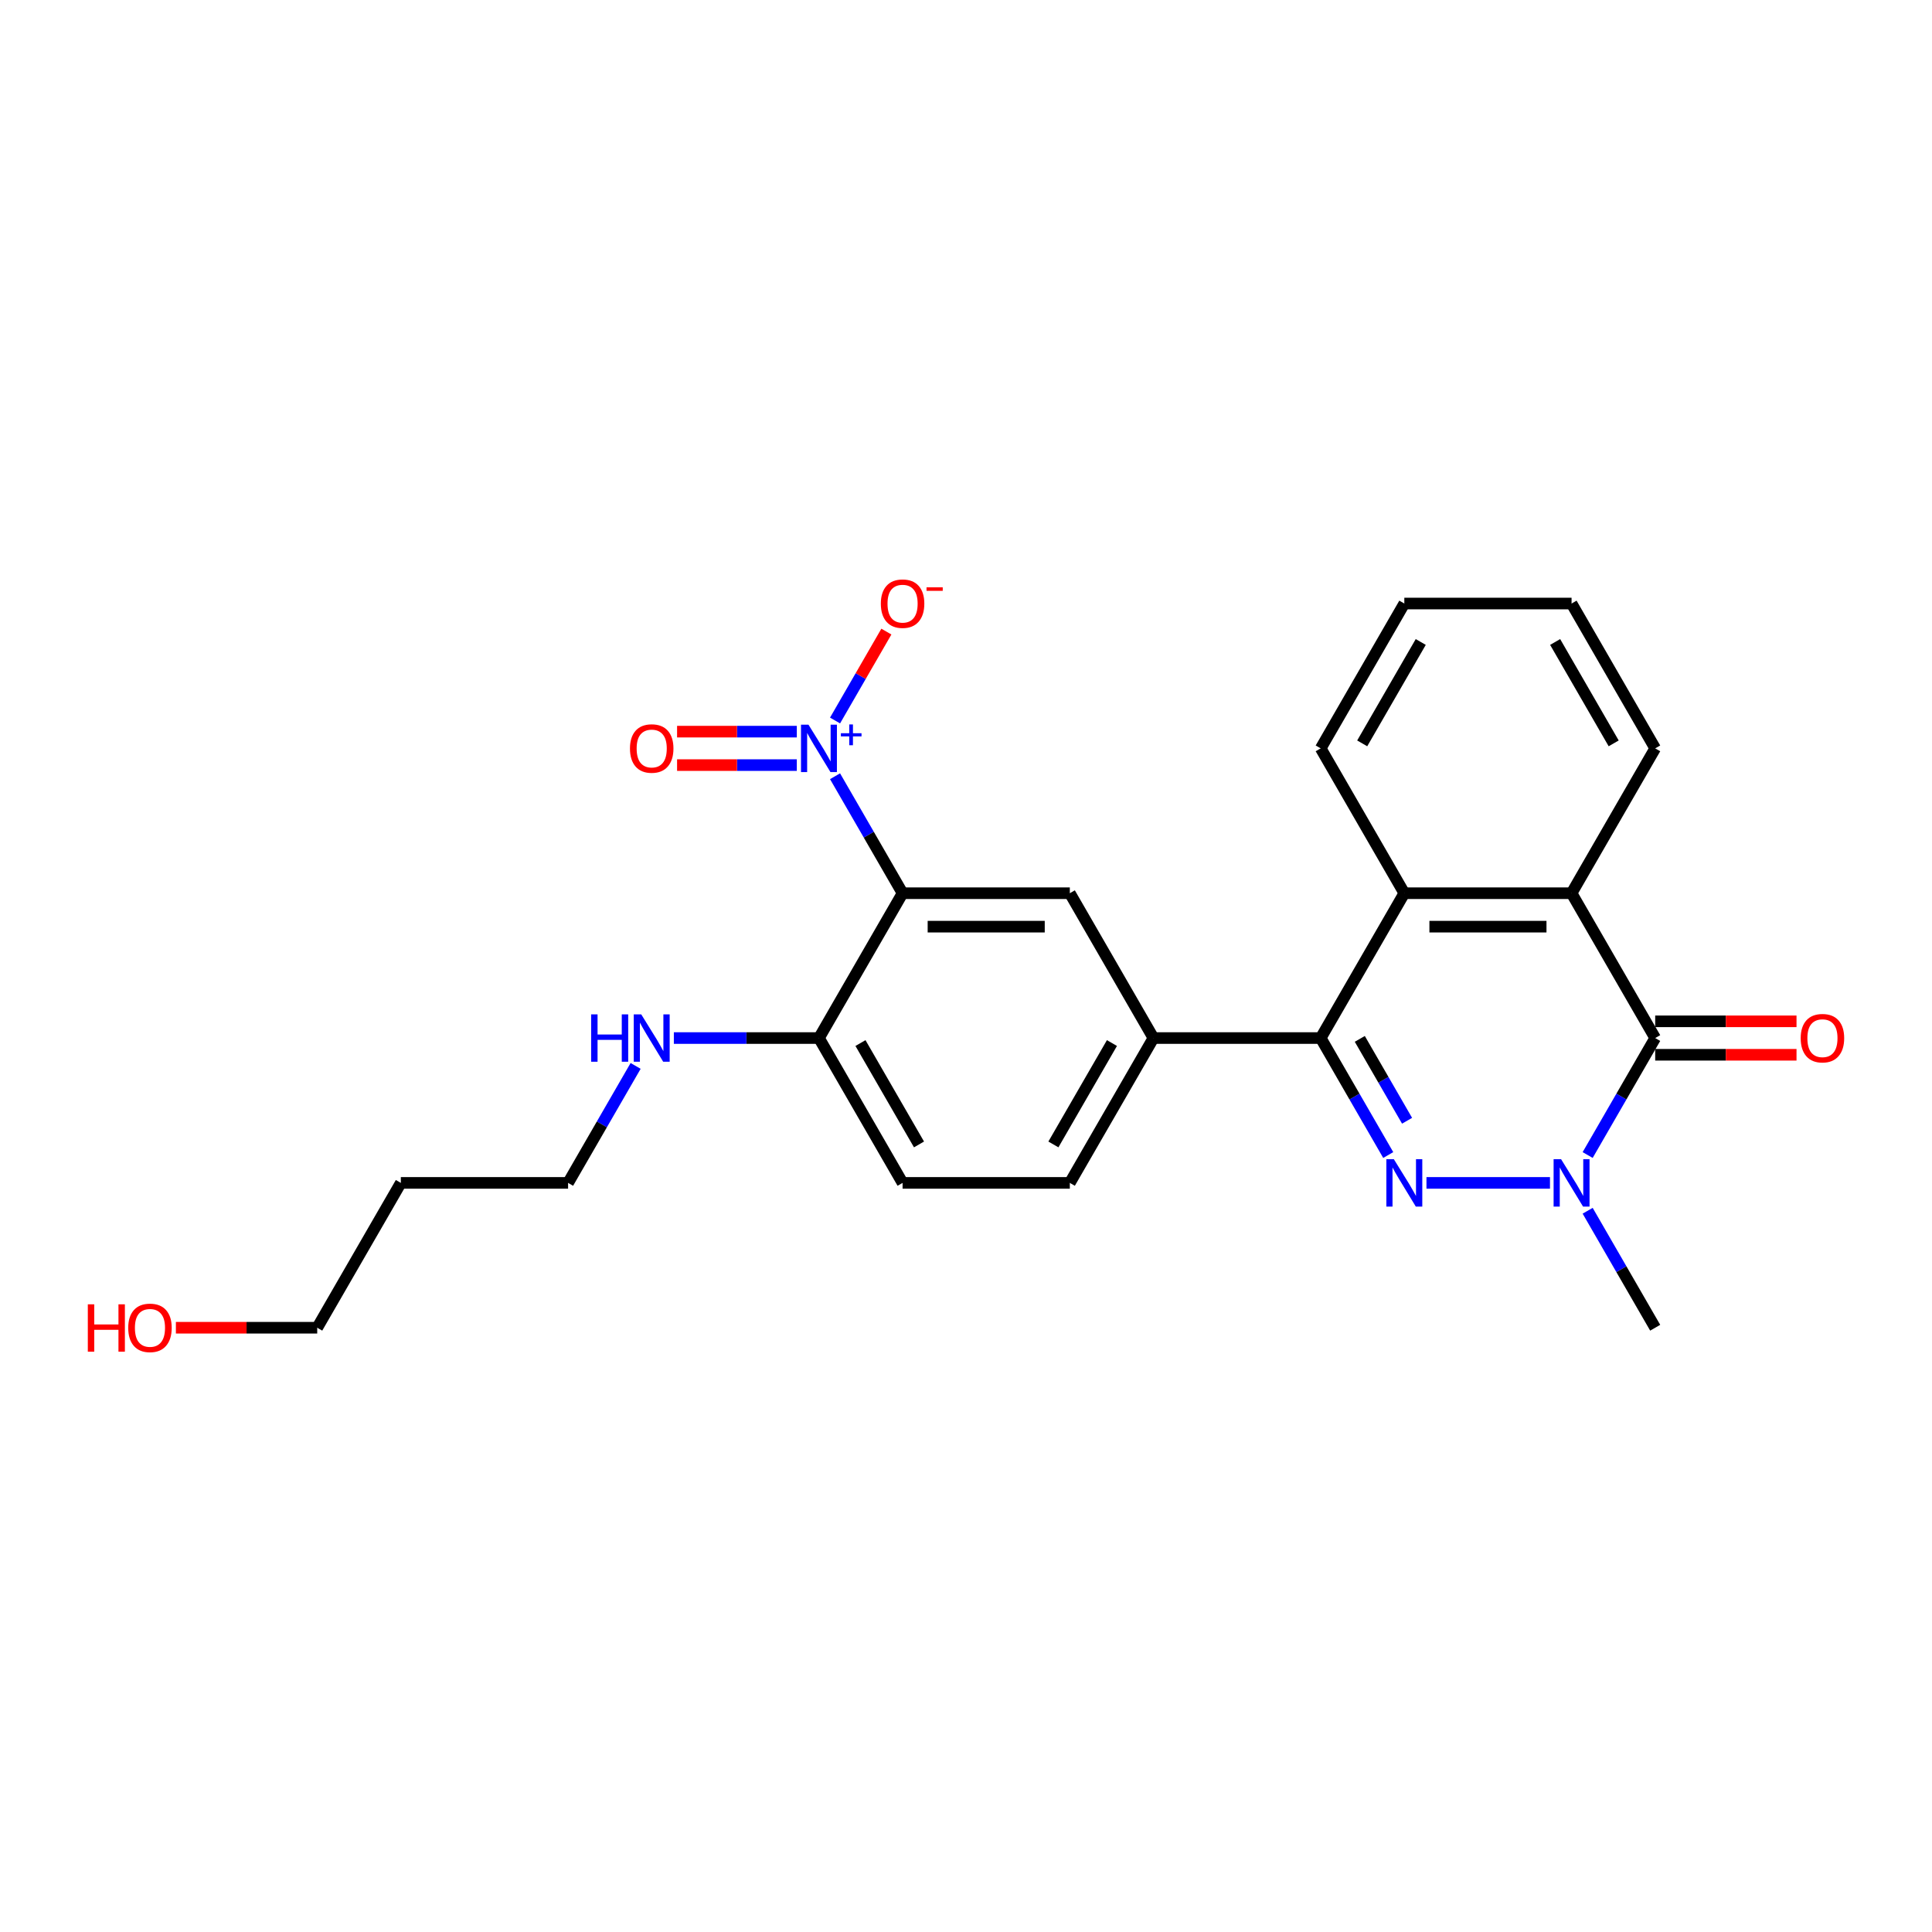 <?xml version='1.0' encoding='iso-8859-1'?>
<svg version='1.1' baseProfile='full'
              xmlns='http://www.w3.org/2000/svg'
                      xmlns:rdkit='http://www.rdkit.org/xml'
                      xmlns:xlink='http://www.w3.org/1999/xlink'
                  xml:space='preserve'
width='1000px' height='1000px' viewBox='0 0 1000 1000'>
<!-- END OF HEADER -->
<rect style='opacity:1.0;fill:#FFFFFF;stroke:none' width='1000' height='1000' x='0' y='0'> </rect>
<path class='bond-0' d='M 738.336,612.263 L 802.266,612.263' style='fill:none;fill-rule:evenodd;stroke:#0000FF;stroke-width:6px;stroke-linecap:butt;stroke-linejoin:miter;stroke-opacity:1' />
<path class='bond-1' d='M 718.548,597.841 L 701.07,567.568' style='fill:none;fill-rule:evenodd;stroke:#0000FF;stroke-width:6px;stroke-linecap:butt;stroke-linejoin:miter;stroke-opacity:1' />
<path class='bond-1' d='M 701.07,567.568 L 683.591,537.294' style='fill:none;fill-rule:evenodd;stroke:#000000;stroke-width:6px;stroke-linecap:butt;stroke-linejoin:miter;stroke-opacity:1' />
<path class='bond-1' d='M 728.298,580.102 L 716.063,558.911' style='fill:none;fill-rule:evenodd;stroke:#0000FF;stroke-width:6px;stroke-linecap:butt;stroke-linejoin:miter;stroke-opacity:1' />
<path class='bond-1' d='M 716.063,558.911 L 703.828,537.719' style='fill:none;fill-rule:evenodd;stroke:#000000;stroke-width:6px;stroke-linecap:butt;stroke-linejoin:miter;stroke-opacity:1' />
<path class='bond-2' d='M 821.768,597.841 L 839.246,567.568' style='fill:none;fill-rule:evenodd;stroke:#0000FF;stroke-width:6px;stroke-linecap:butt;stroke-linejoin:miter;stroke-opacity:1' />
<path class='bond-2' d='M 839.246,567.568 L 856.725,537.294' style='fill:none;fill-rule:evenodd;stroke:#000000;stroke-width:6px;stroke-linecap:butt;stroke-linejoin:miter;stroke-opacity:1' />
<path class='bond-16' d='M 821.768,626.685 L 839.246,656.959' style='fill:none;fill-rule:evenodd;stroke:#0000FF;stroke-width:6px;stroke-linecap:butt;stroke-linejoin:miter;stroke-opacity:1' />
<path class='bond-16' d='M 839.246,656.959 L 856.725,687.232' style='fill:none;fill-rule:evenodd;stroke:#000000;stroke-width:6px;stroke-linecap:butt;stroke-linejoin:miter;stroke-opacity:1' />
<path class='bond-6' d='M 683.591,537.294 L 726.875,462.325' style='fill:none;fill-rule:evenodd;stroke:#000000;stroke-width:6px;stroke-linecap:butt;stroke-linejoin:miter;stroke-opacity:1' />
<path class='bond-7' d='M 683.591,537.294 L 597.024,537.294' style='fill:none;fill-rule:evenodd;stroke:#000000;stroke-width:6px;stroke-linecap:butt;stroke-linejoin:miter;stroke-opacity:1' />
<path class='bond-12' d='M 856.725,545.951 L 893.299,545.951' style='fill:none;fill-rule:evenodd;stroke:#000000;stroke-width:6px;stroke-linecap:butt;stroke-linejoin:miter;stroke-opacity:1' />
<path class='bond-12' d='M 893.299,545.951 L 929.874,545.951' style='fill:none;fill-rule:evenodd;stroke:#FF0000;stroke-width:6px;stroke-linecap:butt;stroke-linejoin:miter;stroke-opacity:1' />
<path class='bond-12' d='M 856.725,528.637 L 893.299,528.637' style='fill:none;fill-rule:evenodd;stroke:#000000;stroke-width:6px;stroke-linecap:butt;stroke-linejoin:miter;stroke-opacity:1' />
<path class='bond-12' d='M 893.299,528.637 L 929.874,528.637' style='fill:none;fill-rule:evenodd;stroke:#FF0000;stroke-width:6px;stroke-linecap:butt;stroke-linejoin:miter;stroke-opacity:1' />
<path class='bond-25' d='M 856.725,537.294 L 813.441,462.325' style='fill:none;fill-rule:evenodd;stroke:#000000;stroke-width:6px;stroke-linecap:butt;stroke-linejoin:miter;stroke-opacity:1' />
<path class='bond-3' d='M 432.217,401.778 L 449.695,432.051' style='fill:none;fill-rule:evenodd;stroke:#0000FF;stroke-width:6px;stroke-linecap:butt;stroke-linejoin:miter;stroke-opacity:1' />
<path class='bond-3' d='M 449.695,432.051 L 467.174,462.325' style='fill:none;fill-rule:evenodd;stroke:#000000;stroke-width:6px;stroke-linecap:butt;stroke-linejoin:miter;stroke-opacity:1' />
<path class='bond-10' d='M 432.217,372.934 L 445.502,349.923' style='fill:none;fill-rule:evenodd;stroke:#0000FF;stroke-width:6px;stroke-linecap:butt;stroke-linejoin:miter;stroke-opacity:1' />
<path class='bond-10' d='M 445.502,349.923 L 458.788,326.912' style='fill:none;fill-rule:evenodd;stroke:#FF0000;stroke-width:6px;stroke-linecap:butt;stroke-linejoin:miter;stroke-opacity:1' />
<path class='bond-11' d='M 412.429,378.699 L 381.442,378.699' style='fill:none;fill-rule:evenodd;stroke:#0000FF;stroke-width:6px;stroke-linecap:butt;stroke-linejoin:miter;stroke-opacity:1' />
<path class='bond-11' d='M 381.442,378.699 L 350.455,378.699' style='fill:none;fill-rule:evenodd;stroke:#FF0000;stroke-width:6px;stroke-linecap:butt;stroke-linejoin:miter;stroke-opacity:1' />
<path class='bond-11' d='M 412.429,396.013 L 381.442,396.013' style='fill:none;fill-rule:evenodd;stroke:#0000FF;stroke-width:6px;stroke-linecap:butt;stroke-linejoin:miter;stroke-opacity:1' />
<path class='bond-11' d='M 381.442,396.013 L 350.455,396.013' style='fill:none;fill-rule:evenodd;stroke:#FF0000;stroke-width:6px;stroke-linecap:butt;stroke-linejoin:miter;stroke-opacity:1' />
<path class='bond-4' d='M 467.174,462.325 L 553.741,462.325' style='fill:none;fill-rule:evenodd;stroke:#000000;stroke-width:6px;stroke-linecap:butt;stroke-linejoin:miter;stroke-opacity:1' />
<path class='bond-4' d='M 480.159,479.638 L 540.756,479.638' style='fill:none;fill-rule:evenodd;stroke:#000000;stroke-width:6px;stroke-linecap:butt;stroke-linejoin:miter;stroke-opacity:1' />
<path class='bond-26' d='M 467.174,462.325 L 423.89,537.294' style='fill:none;fill-rule:evenodd;stroke:#000000;stroke-width:6px;stroke-linecap:butt;stroke-linejoin:miter;stroke-opacity:1' />
<path class='bond-5' d='M 813.441,462.325 L 726.875,462.325' style='fill:none;fill-rule:evenodd;stroke:#000000;stroke-width:6px;stroke-linecap:butt;stroke-linejoin:miter;stroke-opacity:1' />
<path class='bond-5' d='M 800.456,479.638 L 739.86,479.638' style='fill:none;fill-rule:evenodd;stroke:#000000;stroke-width:6px;stroke-linecap:butt;stroke-linejoin:miter;stroke-opacity:1' />
<path class='bond-17' d='M 813.441,462.325 L 856.725,387.356' style='fill:none;fill-rule:evenodd;stroke:#000000;stroke-width:6px;stroke-linecap:butt;stroke-linejoin:miter;stroke-opacity:1' />
<path class='bond-18' d='M 726.875,462.325 L 683.591,387.356' style='fill:none;fill-rule:evenodd;stroke:#000000;stroke-width:6px;stroke-linecap:butt;stroke-linejoin:miter;stroke-opacity:1' />
<path class='bond-8' d='M 597.024,537.294 L 553.741,462.325' style='fill:none;fill-rule:evenodd;stroke:#000000;stroke-width:6px;stroke-linecap:butt;stroke-linejoin:miter;stroke-opacity:1' />
<path class='bond-13' d='M 597.024,537.294 L 553.741,612.263' style='fill:none;fill-rule:evenodd;stroke:#000000;stroke-width:6px;stroke-linecap:butt;stroke-linejoin:miter;stroke-opacity:1' />
<path class='bond-13' d='M 575.538,539.883 L 545.239,592.361' style='fill:none;fill-rule:evenodd;stroke:#000000;stroke-width:6px;stroke-linecap:butt;stroke-linejoin:miter;stroke-opacity:1' />
<path class='bond-9' d='M 423.89,537.294 L 467.174,612.263' style='fill:none;fill-rule:evenodd;stroke:#000000;stroke-width:6px;stroke-linecap:butt;stroke-linejoin:miter;stroke-opacity:1' />
<path class='bond-9' d='M 445.377,539.883 L 475.675,592.361' style='fill:none;fill-rule:evenodd;stroke:#000000;stroke-width:6px;stroke-linecap:butt;stroke-linejoin:miter;stroke-opacity:1' />
<path class='bond-15' d='M 423.89,537.294 L 386.338,537.294' style='fill:none;fill-rule:evenodd;stroke:#000000;stroke-width:6px;stroke-linecap:butt;stroke-linejoin:miter;stroke-opacity:1' />
<path class='bond-15' d='M 386.338,537.294 L 348.785,537.294' style='fill:none;fill-rule:evenodd;stroke:#0000FF;stroke-width:6px;stroke-linecap:butt;stroke-linejoin:miter;stroke-opacity:1' />
<path class='bond-14' d='M 553.741,612.263 L 467.174,612.263' style='fill:none;fill-rule:evenodd;stroke:#000000;stroke-width:6px;stroke-linecap:butt;stroke-linejoin:miter;stroke-opacity:1' />
<path class='bond-21' d='M 328.997,551.716 L 311.518,581.99' style='fill:none;fill-rule:evenodd;stroke:#0000FF;stroke-width:6px;stroke-linecap:butt;stroke-linejoin:miter;stroke-opacity:1' />
<path class='bond-21' d='M 311.518,581.99 L 294.04,612.263' style='fill:none;fill-rule:evenodd;stroke:#000000;stroke-width:6px;stroke-linecap:butt;stroke-linejoin:miter;stroke-opacity:1' />
<path class='bond-27' d='M 856.725,387.356 L 813.441,312.387' style='fill:none;fill-rule:evenodd;stroke:#000000;stroke-width:6px;stroke-linecap:butt;stroke-linejoin:miter;stroke-opacity:1' />
<path class='bond-27' d='M 835.239,384.767 L 804.94,332.289' style='fill:none;fill-rule:evenodd;stroke:#000000;stroke-width:6px;stroke-linecap:butt;stroke-linejoin:miter;stroke-opacity:1' />
<path class='bond-23' d='M 683.591,387.356 L 726.875,312.387' style='fill:none;fill-rule:evenodd;stroke:#000000;stroke-width:6px;stroke-linecap:butt;stroke-linejoin:miter;stroke-opacity:1' />
<path class='bond-23' d='M 705.077,384.767 L 735.376,332.289' style='fill:none;fill-rule:evenodd;stroke:#000000;stroke-width:6px;stroke-linecap:butt;stroke-linejoin:miter;stroke-opacity:1' />
<path class='bond-19' d='M 207.473,612.263 L 294.04,612.263' style='fill:none;fill-rule:evenodd;stroke:#000000;stroke-width:6px;stroke-linecap:butt;stroke-linejoin:miter;stroke-opacity:1' />
<path class='bond-22' d='M 207.473,612.263 L 164.19,687.232' style='fill:none;fill-rule:evenodd;stroke:#000000;stroke-width:6px;stroke-linecap:butt;stroke-linejoin:miter;stroke-opacity:1' />
<path class='bond-20' d='M 91.041,687.232 L 127.615,687.232' style='fill:none;fill-rule:evenodd;stroke:#FF0000;stroke-width:6px;stroke-linecap:butt;stroke-linejoin:miter;stroke-opacity:1' />
<path class='bond-20' d='M 127.615,687.232 L 164.19,687.232' style='fill:none;fill-rule:evenodd;stroke:#000000;stroke-width:6px;stroke-linecap:butt;stroke-linejoin:miter;stroke-opacity:1' />
<path class='bond-24' d='M 726.875,312.387 L 813.441,312.387' style='fill:none;fill-rule:evenodd;stroke:#000000;stroke-width:6px;stroke-linecap:butt;stroke-linejoin:miter;stroke-opacity:1' />
<path  class='atom-0' d='M 721.455 600.005
L 729.489 612.99
Q 730.285 614.272, 731.566 616.592
Q 732.848 618.912, 732.917 619.05
L 732.917 600.005
L 736.172 600.005
L 736.172 624.521
L 732.813 624.521
L 724.191 610.324
Q 723.187 608.662, 722.113 606.758
Q 721.075 604.853, 720.763 604.264
L 720.763 624.521
L 717.577 624.521
L 717.577 600.005
L 721.455 600.005
' fill='#0000FF'/>
<path  class='atom-1' d='M 808.022 600.005
L 816.056 612.99
Q 816.852 614.272, 818.133 616.592
Q 819.415 618.912, 819.484 619.05
L 819.484 600.005
L 822.739 600.005
L 822.739 624.521
L 819.38 624.521
L 810.758 610.324
Q 809.754 608.662, 808.68 606.758
Q 807.641 604.853, 807.33 604.264
L 807.33 624.521
L 804.144 624.521
L 804.144 600.005
L 808.022 600.005
' fill='#0000FF'/>
<path  class='atom-4' d='M 418.471 375.098
L 426.505 388.083
Q 427.301 389.364, 428.582 391.684
Q 429.864 394.004, 429.933 394.143
L 429.933 375.098
L 433.188 375.098
L 433.188 399.614
L 429.829 399.614
L 421.207 385.417
Q 420.203 383.755, 419.129 381.85
Q 418.09 379.946, 417.779 379.357
L 417.779 399.614
L 414.593 399.614
L 414.593 375.098
L 418.471 375.098
' fill='#0000FF'/>
<path  class='atom-4' d='M 435.244 379.517
L 439.564 379.517
L 439.564 374.969
L 441.484 374.969
L 441.484 379.517
L 445.917 379.517
L 445.917 381.163
L 441.484 381.163
L 441.484 385.733
L 439.564 385.733
L 439.564 381.163
L 435.244 381.163
L 435.244 379.517
' fill='#0000FF'/>
<path  class='atom-11' d='M 455.92 312.456
Q 455.92 306.569, 458.829 303.28
Q 461.737 299.99, 467.174 299.99
Q 472.61 299.99, 475.519 303.28
Q 478.428 306.569, 478.428 312.456
Q 478.428 318.412, 475.484 321.805
Q 472.541 325.164, 467.174 325.164
Q 461.772 325.164, 458.829 321.805
Q 455.92 318.446, 455.92 312.456
M 467.174 322.394
Q 470.914 322.394, 472.922 319.901
Q 474.965 317.373, 474.965 312.456
Q 474.965 307.643, 472.922 305.219
Q 470.914 302.76, 467.174 302.76
Q 463.434 302.76, 461.391 305.184
Q 459.383 307.608, 459.383 312.456
Q 459.383 317.408, 461.391 319.901
Q 463.434 322.394, 467.174 322.394
' fill='#FF0000'/>
<path  class='atom-11' d='M 479.57 303.992
L 487.958 303.992
L 487.958 305.82
L 479.57 305.82
L 479.57 303.992
' fill='#FF0000'/>
<path  class='atom-12' d='M 326.07 387.425
Q 326.07 381.539, 328.978 378.249
Q 331.887 374.959, 337.323 374.959
Q 342.76 374.959, 345.669 378.249
Q 348.577 381.539, 348.577 387.425
Q 348.577 393.381, 345.634 396.774
Q 342.691 400.133, 337.323 400.133
Q 331.922 400.133, 328.978 396.774
Q 326.07 393.416, 326.07 387.425
M 337.323 397.363
Q 341.063 397.363, 343.072 394.87
Q 345.115 392.342, 345.115 387.425
Q 345.115 382.612, 343.072 380.188
Q 341.063 377.73, 337.323 377.73
Q 333.584 377.73, 331.541 380.153
Q 329.532 382.577, 329.532 387.425
Q 329.532 392.377, 331.541 394.87
Q 333.584 397.363, 337.323 397.363
' fill='#FF0000'/>
<path  class='atom-13' d='M 932.038 537.363
Q 932.038 531.477, 934.947 528.187
Q 937.855 524.898, 943.292 524.898
Q 948.728 524.898, 951.637 528.187
Q 954.545 531.477, 954.545 537.363
Q 954.545 543.319, 951.602 546.713
Q 948.659 550.071, 943.292 550.071
Q 937.89 550.071, 934.947 546.713
Q 932.038 543.354, 932.038 537.363
M 943.292 547.301
Q 947.031 547.301, 949.04 544.808
Q 951.083 542.28, 951.083 537.363
Q 951.083 532.55, 949.04 530.126
Q 947.031 527.668, 943.292 527.668
Q 939.552 527.668, 937.509 530.092
Q 935.501 532.516, 935.501 537.363
Q 935.501 542.315, 937.509 544.808
Q 939.552 547.301, 943.292 547.301
' fill='#FF0000'/>
<path  class='atom-16' d='M 305.969 525.036
L 309.293 525.036
L 309.293 535.459
L 321.828 535.459
L 321.828 525.036
L 325.152 525.036
L 325.152 549.552
L 321.828 549.552
L 321.828 538.229
L 309.293 538.229
L 309.293 549.552
L 305.969 549.552
L 305.969 525.036
' fill='#0000FF'/>
<path  class='atom-16' d='M 331.904 525.036
L 339.938 538.021
Q 340.734 539.302, 342.015 541.622
Q 343.297 543.942, 343.366 544.081
L 343.366 525.036
L 346.621 525.036
L 346.621 549.552
L 343.262 549.552
L 334.64 535.355
Q 333.636 533.693, 332.562 531.788
Q 331.524 529.884, 331.212 529.295
L 331.212 549.552
L 328.026 549.552
L 328.026 525.036
L 331.904 525.036
' fill='#0000FF'/>
<path  class='atom-21' d='M 45.455 675.113
L 48.779 675.113
L 48.779 685.536
L 61.314 685.536
L 61.314 675.113
L 64.638 675.113
L 64.638 699.629
L 61.314 699.629
L 61.314 688.306
L 48.779 688.306
L 48.779 699.629
L 45.455 699.629
L 45.455 675.113
' fill='#FF0000'/>
<path  class='atom-21' d='M 66.369 687.302
Q 66.369 681.415, 69.278 678.126
Q 72.186 674.836, 77.623 674.836
Q 83.059 674.836, 85.968 678.126
Q 88.876 681.415, 88.876 687.302
Q 88.876 693.257, 85.933 696.651
Q 82.99 700.01, 77.623 700.01
Q 72.221 700.01, 69.278 696.651
Q 66.369 693.292, 66.369 687.302
M 77.623 697.24
Q 81.362 697.24, 83.371 694.746
Q 85.414 692.219, 85.414 687.302
Q 85.414 682.489, 83.371 680.065
Q 81.362 677.606, 77.623 677.606
Q 73.883 677.606, 71.84 680.03
Q 69.832 682.454, 69.832 687.302
Q 69.832 692.253, 71.84 694.746
Q 73.883 697.24, 77.623 697.24
' fill='#FF0000'/>
</svg>
